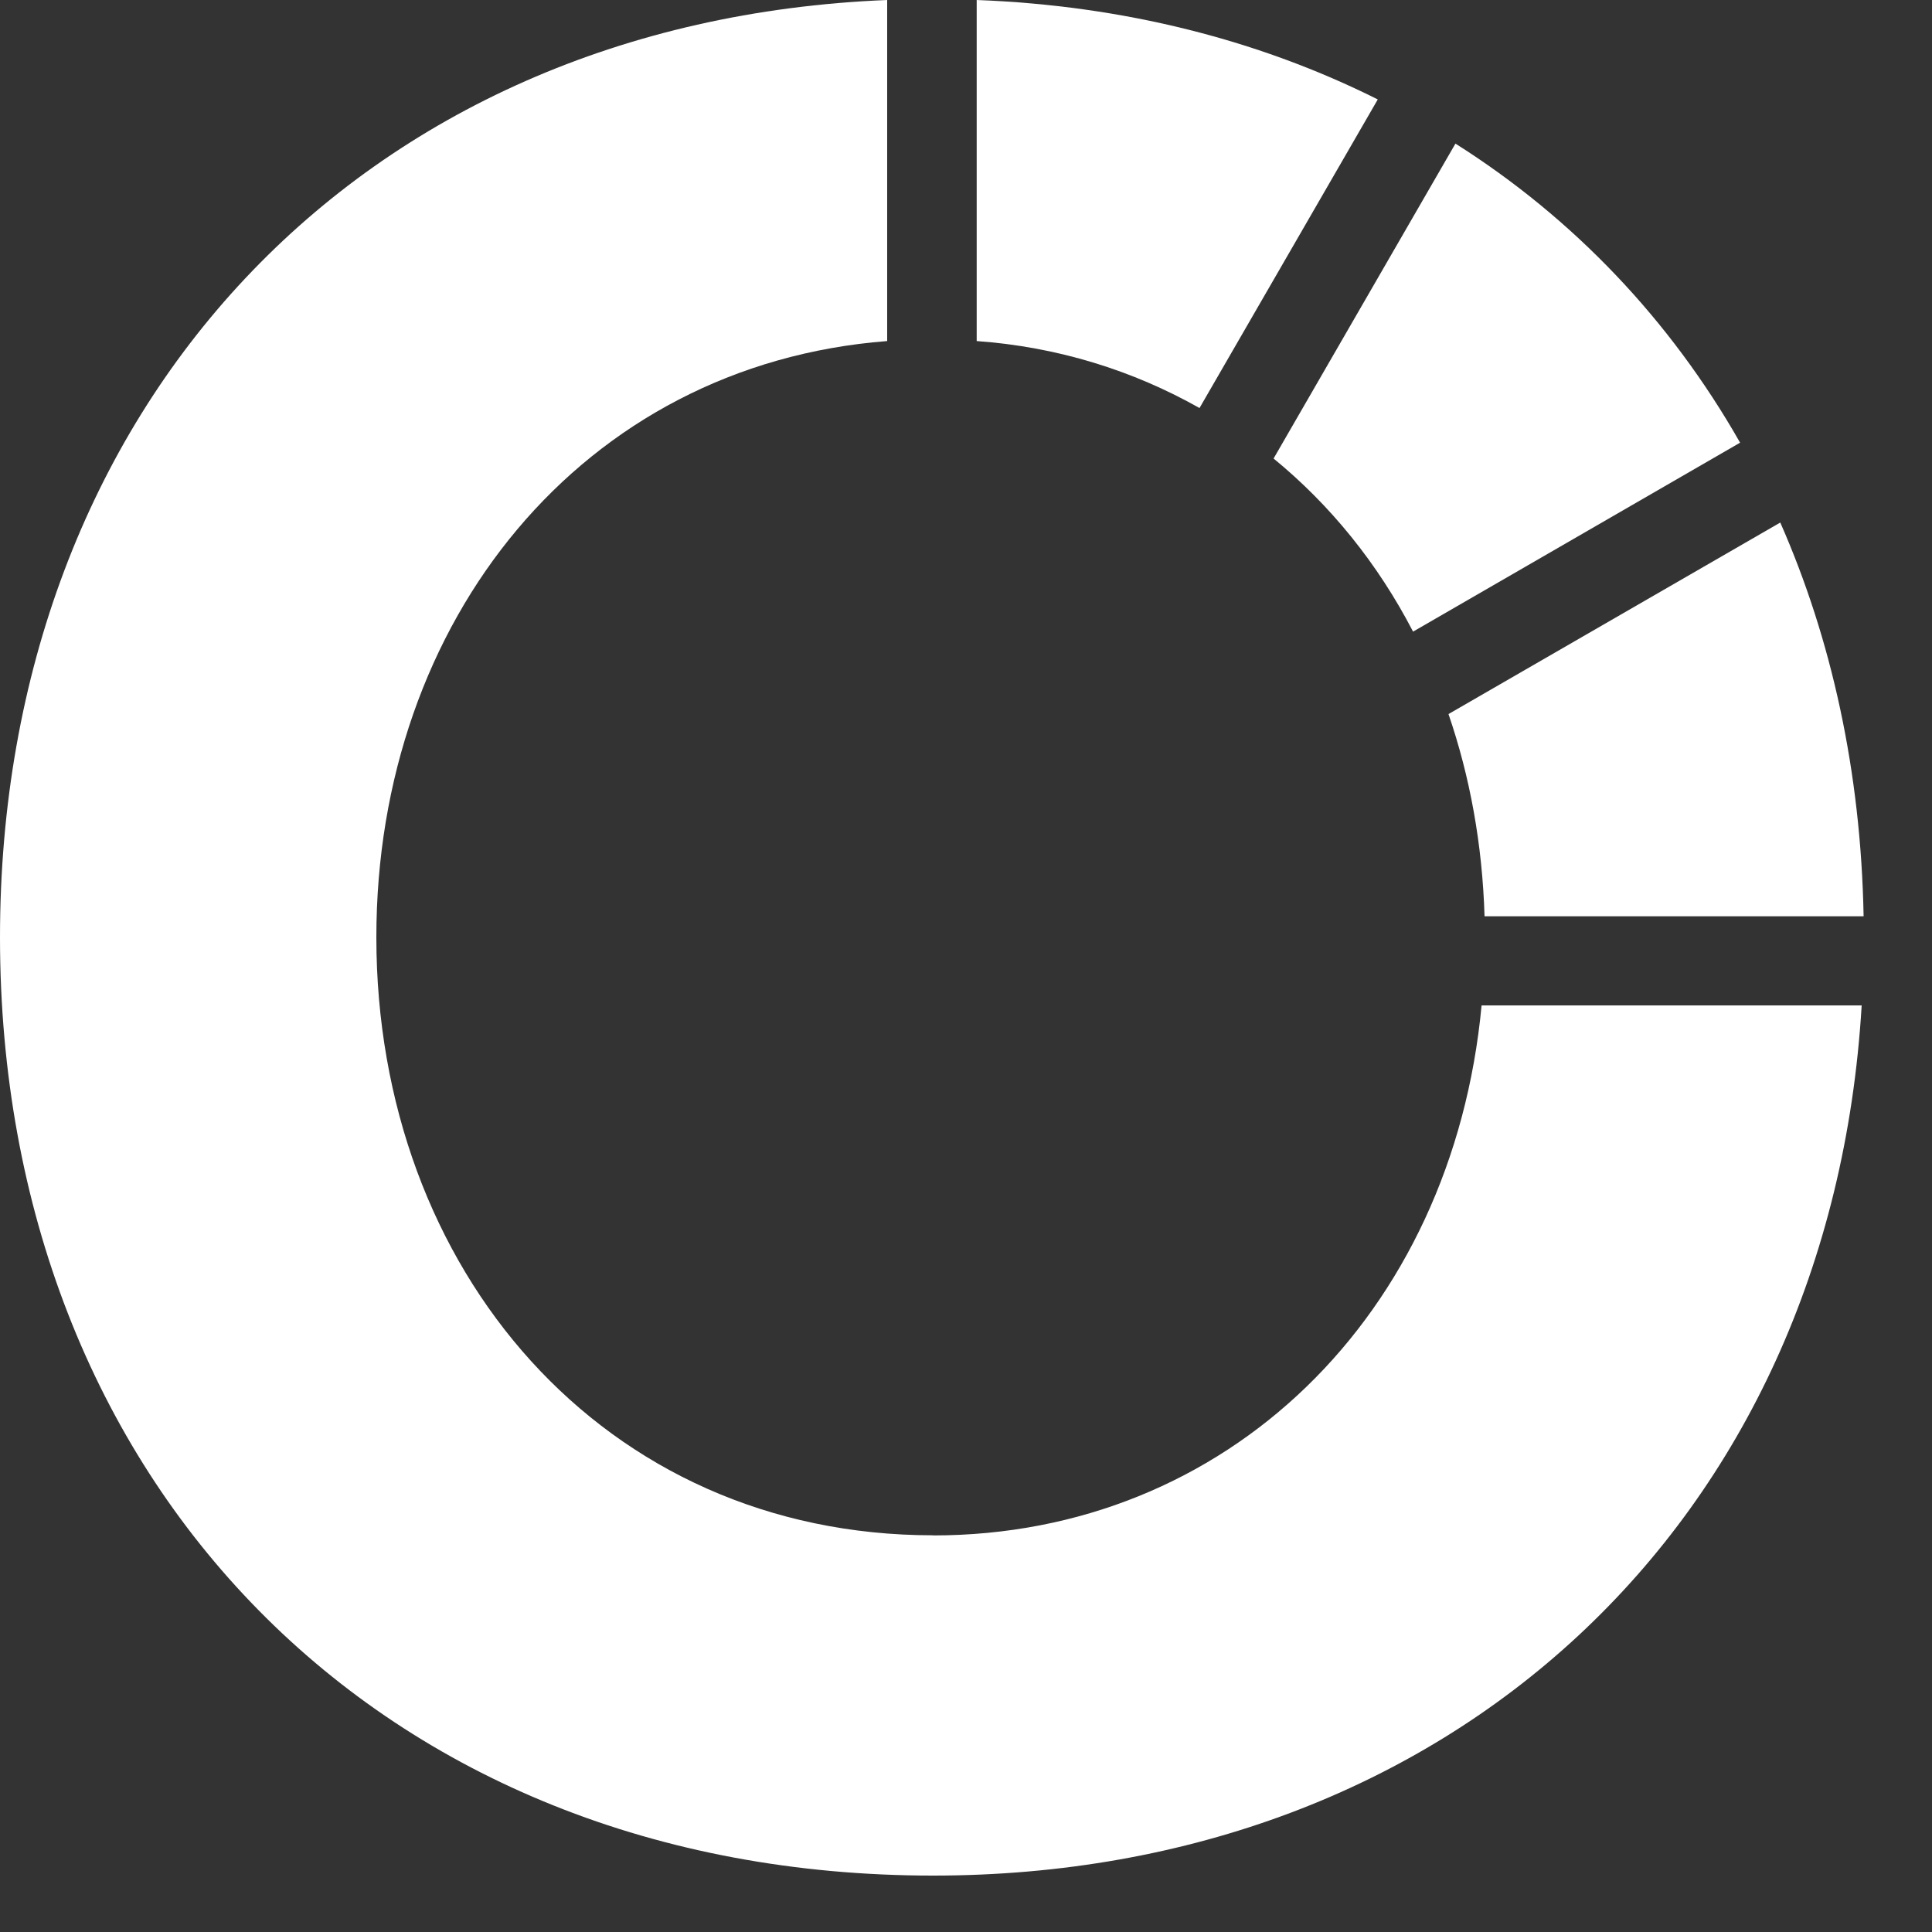 <svg width="15" height="15" viewBox="0 0 15 15" fill="none" xmlns="http://www.w3.org/2000/svg">
<rect x="0" y="0" width="15" height="15" fill="#333333" stroke="none"/>
<path d="M11.246 5.544C11.412 6.027 11.509 6.554 11.526 7.114H14.469C14.448 5.99 14.22 4.961 13.822 4.057L11.246 5.544Z" fill="white"/>
<path d="M9.888 3.56C10.328 3.92 10.697 4.375 10.971 4.904L13.51 3.437C12.967 2.482 12.213 1.692 11.3 1.115L9.888 3.56Z" fill="white"/>
<path d="M7.583 2.648C8.212 2.693 8.798 2.877 9.313 3.168L10.697 0.772C9.776 0.311 8.724 0.043 7.583 0V2.648Z" fill="white"/>
<path d="M7.245 11.92C4.683 11.92 2.922 9.859 2.922 7.277C2.922 4.818 4.52 2.831 6.888 2.648V0C2.782 0.166 0 3.171 0 7.277C0 11.5 2.942 14.562 7.245 14.562C11.237 14.562 14.213 11.841 14.454 7.806H11.503C11.277 10.213 9.524 11.921 7.245 11.921V11.92Z" fill="white"/>
</svg>
